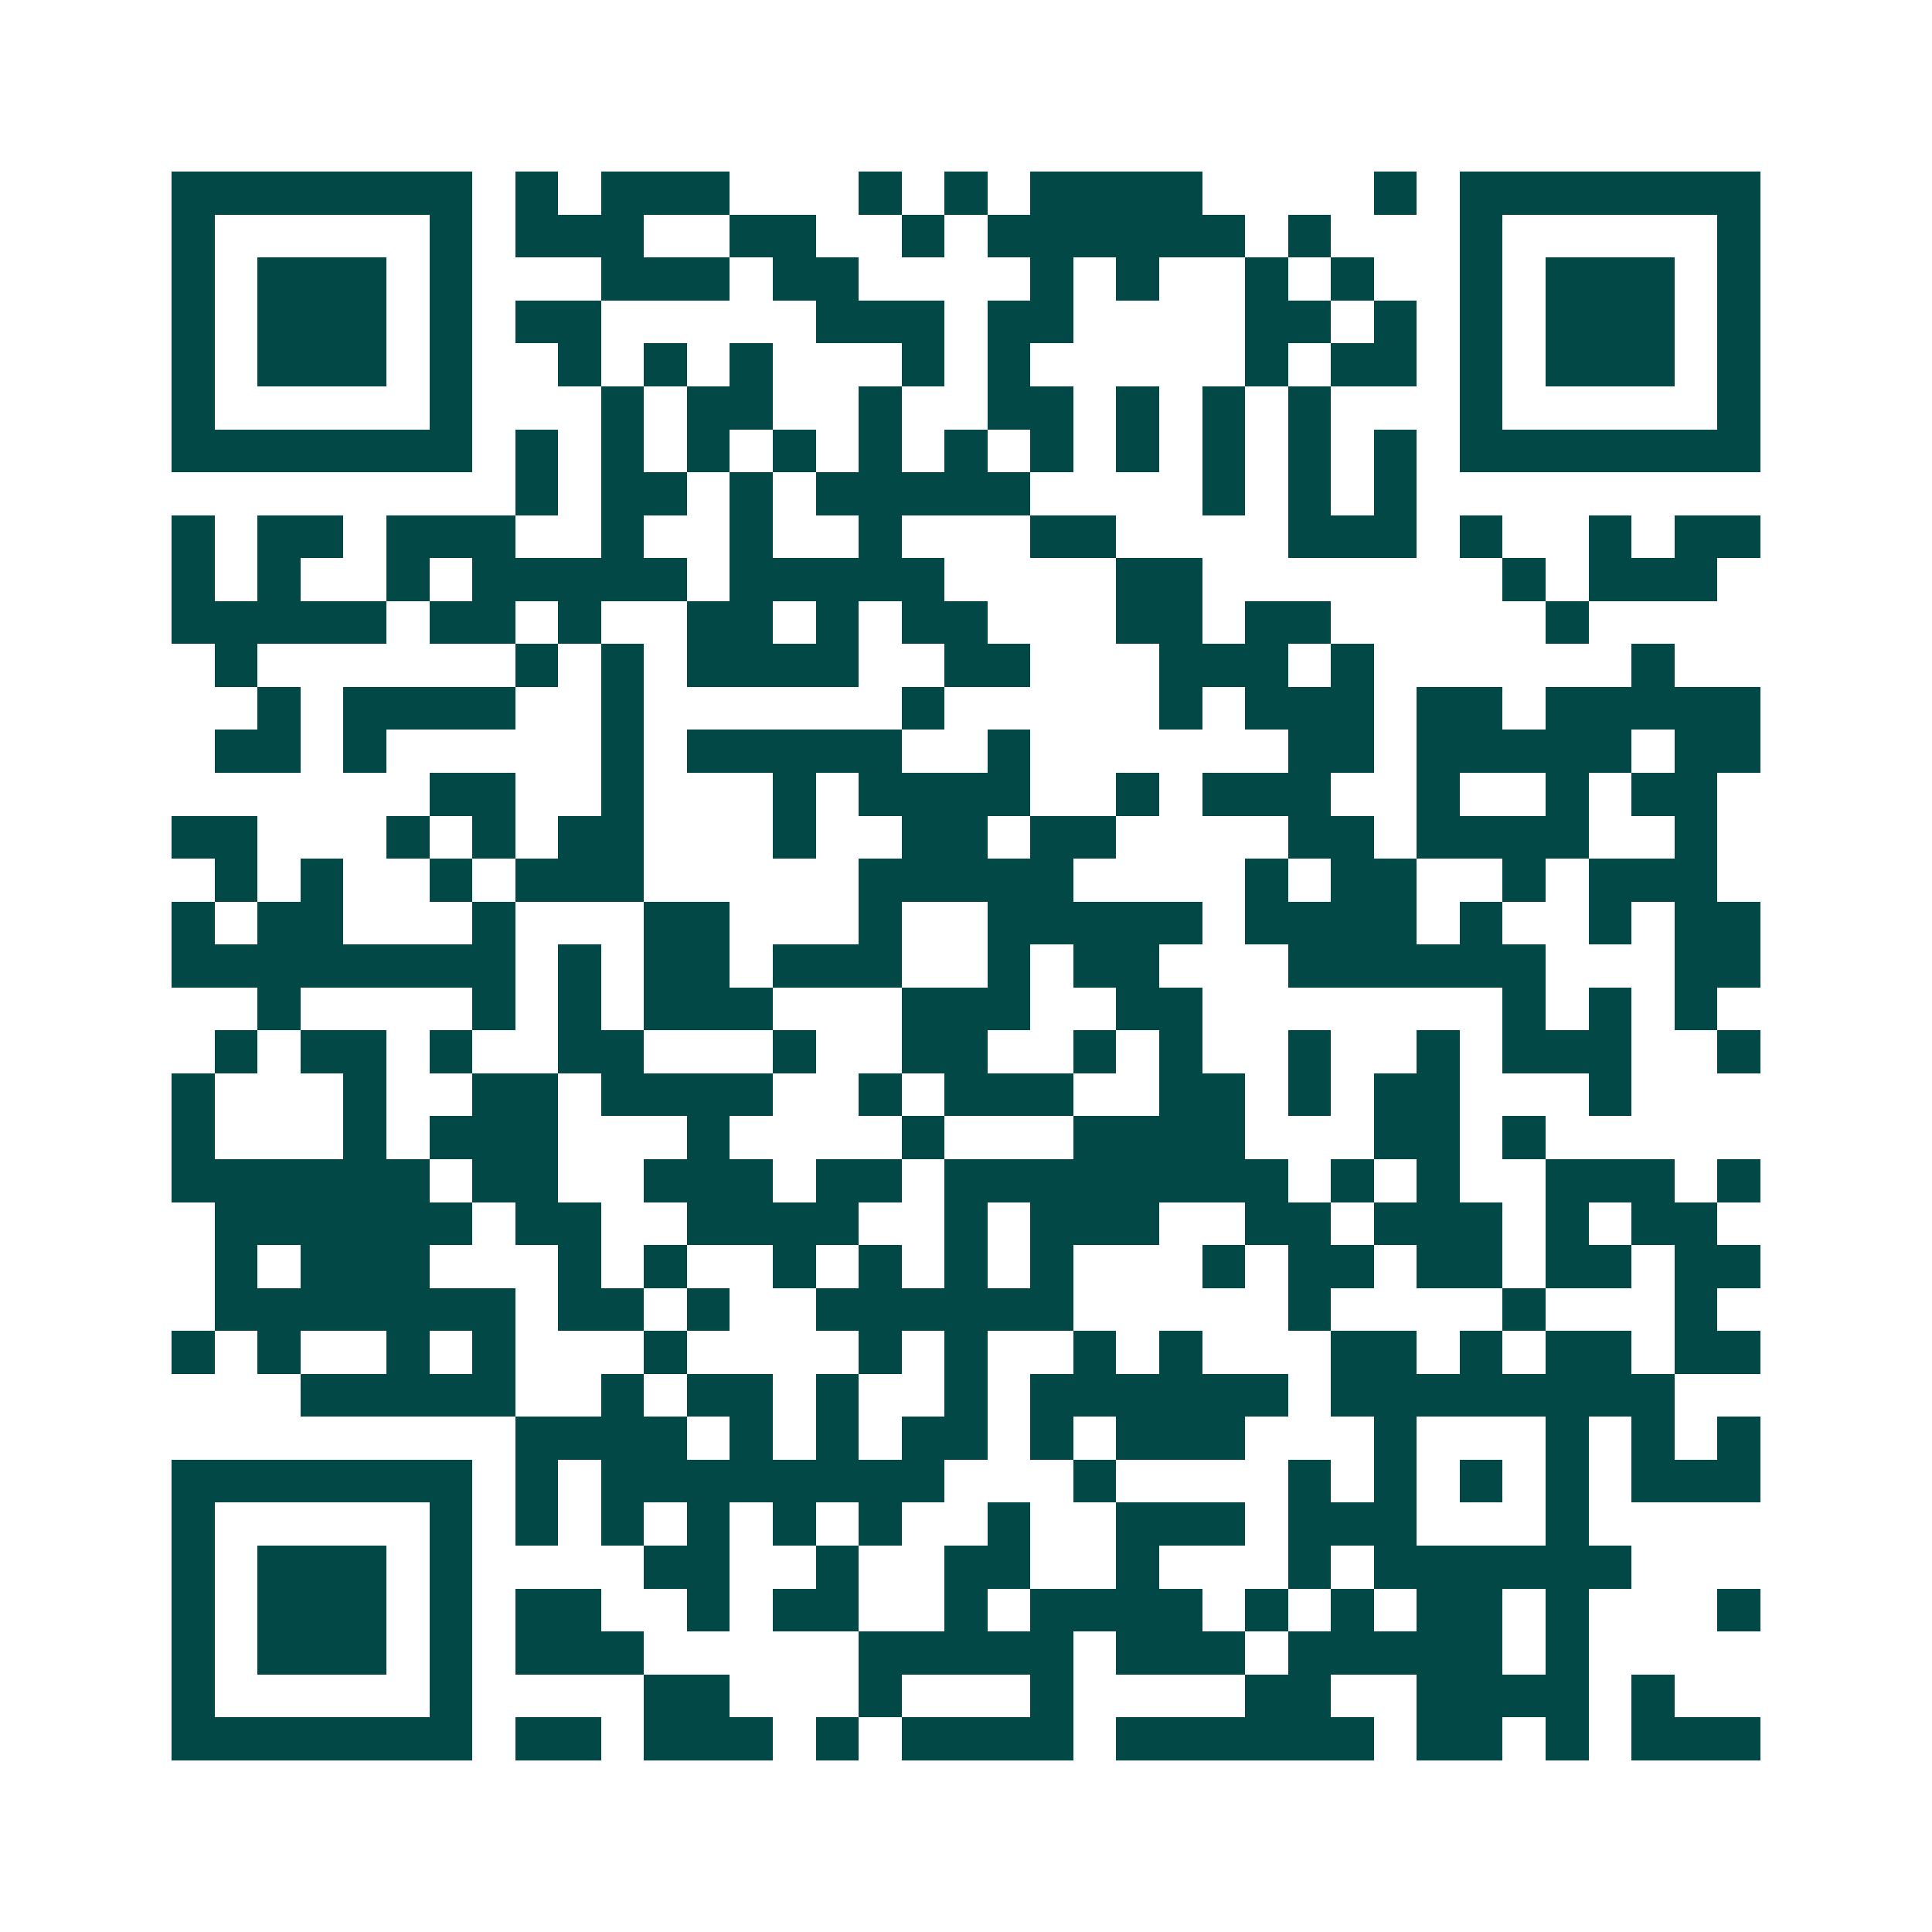 <svg xmlns="http://www.w3.org/2000/svg" width="200" height="200" viewBox="0 0 45 45" shape-rendering="crispEdges"><path fill="#ffffff" d="M0 0h45v45H0z"/><path stroke="#014847" d="M4 4.5h7m1 0h1m1 0h3m3 0h1m1 0h1m1 0h4m4 0h1m1 0h7M4 5.5h1m5 0h1m1 0h3m2 0h2m2 0h1m1 0h6m1 0h1m3 0h1m5 0h1M4 6.5h1m1 0h3m1 0h1m3 0h3m1 0h2m4 0h1m1 0h1m2 0h1m1 0h1m2 0h1m1 0h3m1 0h1M4 7.5h1m1 0h3m1 0h1m1 0h2m5 0h3m1 0h2m4 0h2m1 0h1m1 0h1m1 0h3m1 0h1M4 8.5h1m1 0h3m1 0h1m2 0h1m1 0h1m1 0h1m3 0h1m1 0h1m5 0h1m1 0h2m1 0h1m1 0h3m1 0h1M4 9.5h1m5 0h1m3 0h1m1 0h2m2 0h1m2 0h2m1 0h1m1 0h1m1 0h1m3 0h1m5 0h1M4 10.5h7m1 0h1m1 0h1m1 0h1m1 0h1m1 0h1m1 0h1m1 0h1m1 0h1m1 0h1m1 0h1m1 0h1m1 0h7M12 11.5h1m1 0h2m1 0h1m1 0h5m4 0h1m1 0h1m1 0h1M4 12.5h1m1 0h2m1 0h3m2 0h1m2 0h1m2 0h1m3 0h2m4 0h3m1 0h1m2 0h1m1 0h2M4 13.5h1m1 0h1m2 0h1m1 0h5m1 0h5m4 0h2m7 0h1m1 0h3M4 14.5h5m1 0h2m1 0h1m2 0h2m1 0h1m1 0h2m3 0h2m1 0h2m5 0h1M5 15.5h1m6 0h1m1 0h1m1 0h4m2 0h2m3 0h3m1 0h1m6 0h1M6 16.5h1m1 0h4m2 0h1m6 0h1m5 0h1m1 0h3m1 0h2m1 0h5M5 17.5h2m1 0h1m5 0h1m1 0h5m2 0h1m6 0h2m1 0h5m1 0h2M10 18.5h2m2 0h1m3 0h1m1 0h4m2 0h1m1 0h3m2 0h1m2 0h1m1 0h2M4 19.5h2m3 0h1m1 0h1m1 0h2m3 0h1m2 0h2m1 0h2m4 0h2m1 0h4m2 0h1M5 20.5h1m1 0h1m2 0h1m1 0h3m5 0h5m4 0h1m1 0h2m2 0h1m1 0h3M4 21.5h1m1 0h2m3 0h1m3 0h2m3 0h1m2 0h5m1 0h4m1 0h1m2 0h1m1 0h2M4 22.5h8m1 0h1m1 0h2m1 0h3m2 0h1m1 0h2m3 0h6m3 0h2M6 23.5h1m4 0h1m1 0h1m1 0h3m3 0h3m2 0h2m7 0h1m1 0h1m1 0h1M5 24.5h1m1 0h2m1 0h1m2 0h2m3 0h1m2 0h2m2 0h1m1 0h1m2 0h1m2 0h1m1 0h3m2 0h1M4 25.5h1m3 0h1m2 0h2m1 0h4m2 0h1m1 0h3m2 0h2m1 0h1m1 0h2m3 0h1M4 26.5h1m3 0h1m1 0h3m3 0h1m4 0h1m3 0h4m3 0h2m1 0h1M4 27.5h6m1 0h2m2 0h3m1 0h2m1 0h8m1 0h1m1 0h1m2 0h3m1 0h1M5 28.5h6m1 0h2m2 0h4m2 0h1m1 0h3m2 0h2m1 0h3m1 0h1m1 0h2M5 29.5h1m1 0h3m3 0h1m1 0h1m2 0h1m1 0h1m1 0h1m1 0h1m3 0h1m1 0h2m1 0h2m1 0h2m1 0h2M5 30.5h7m1 0h2m1 0h1m2 0h6m5 0h1m4 0h1m3 0h1M4 31.5h1m1 0h1m2 0h1m1 0h1m3 0h1m4 0h1m1 0h1m2 0h1m1 0h1m3 0h2m1 0h1m1 0h2m1 0h2M7 32.5h5m2 0h1m1 0h2m1 0h1m2 0h1m1 0h6m1 0h8M12 33.5h4m1 0h1m1 0h1m1 0h2m1 0h1m1 0h3m3 0h1m3 0h1m1 0h1m1 0h1M4 34.5h7m1 0h1m1 0h8m3 0h1m4 0h1m1 0h1m1 0h1m1 0h1m1 0h3M4 35.5h1m5 0h1m1 0h1m1 0h1m1 0h1m1 0h1m1 0h1m2 0h1m2 0h3m1 0h3m3 0h1M4 36.5h1m1 0h3m1 0h1m4 0h2m2 0h1m2 0h2m2 0h1m3 0h1m1 0h6M4 37.5h1m1 0h3m1 0h1m1 0h2m2 0h1m1 0h2m2 0h1m1 0h4m1 0h1m1 0h1m1 0h2m1 0h1m3 0h1M4 38.5h1m1 0h3m1 0h1m1 0h3m5 0h5m1 0h3m1 0h5m1 0h1M4 39.5h1m5 0h1m4 0h2m3 0h1m3 0h1m4 0h2m2 0h4m1 0h1M4 40.5h7m1 0h2m1 0h3m1 0h1m1 0h4m1 0h6m1 0h2m1 0h1m1 0h3"/></svg>
